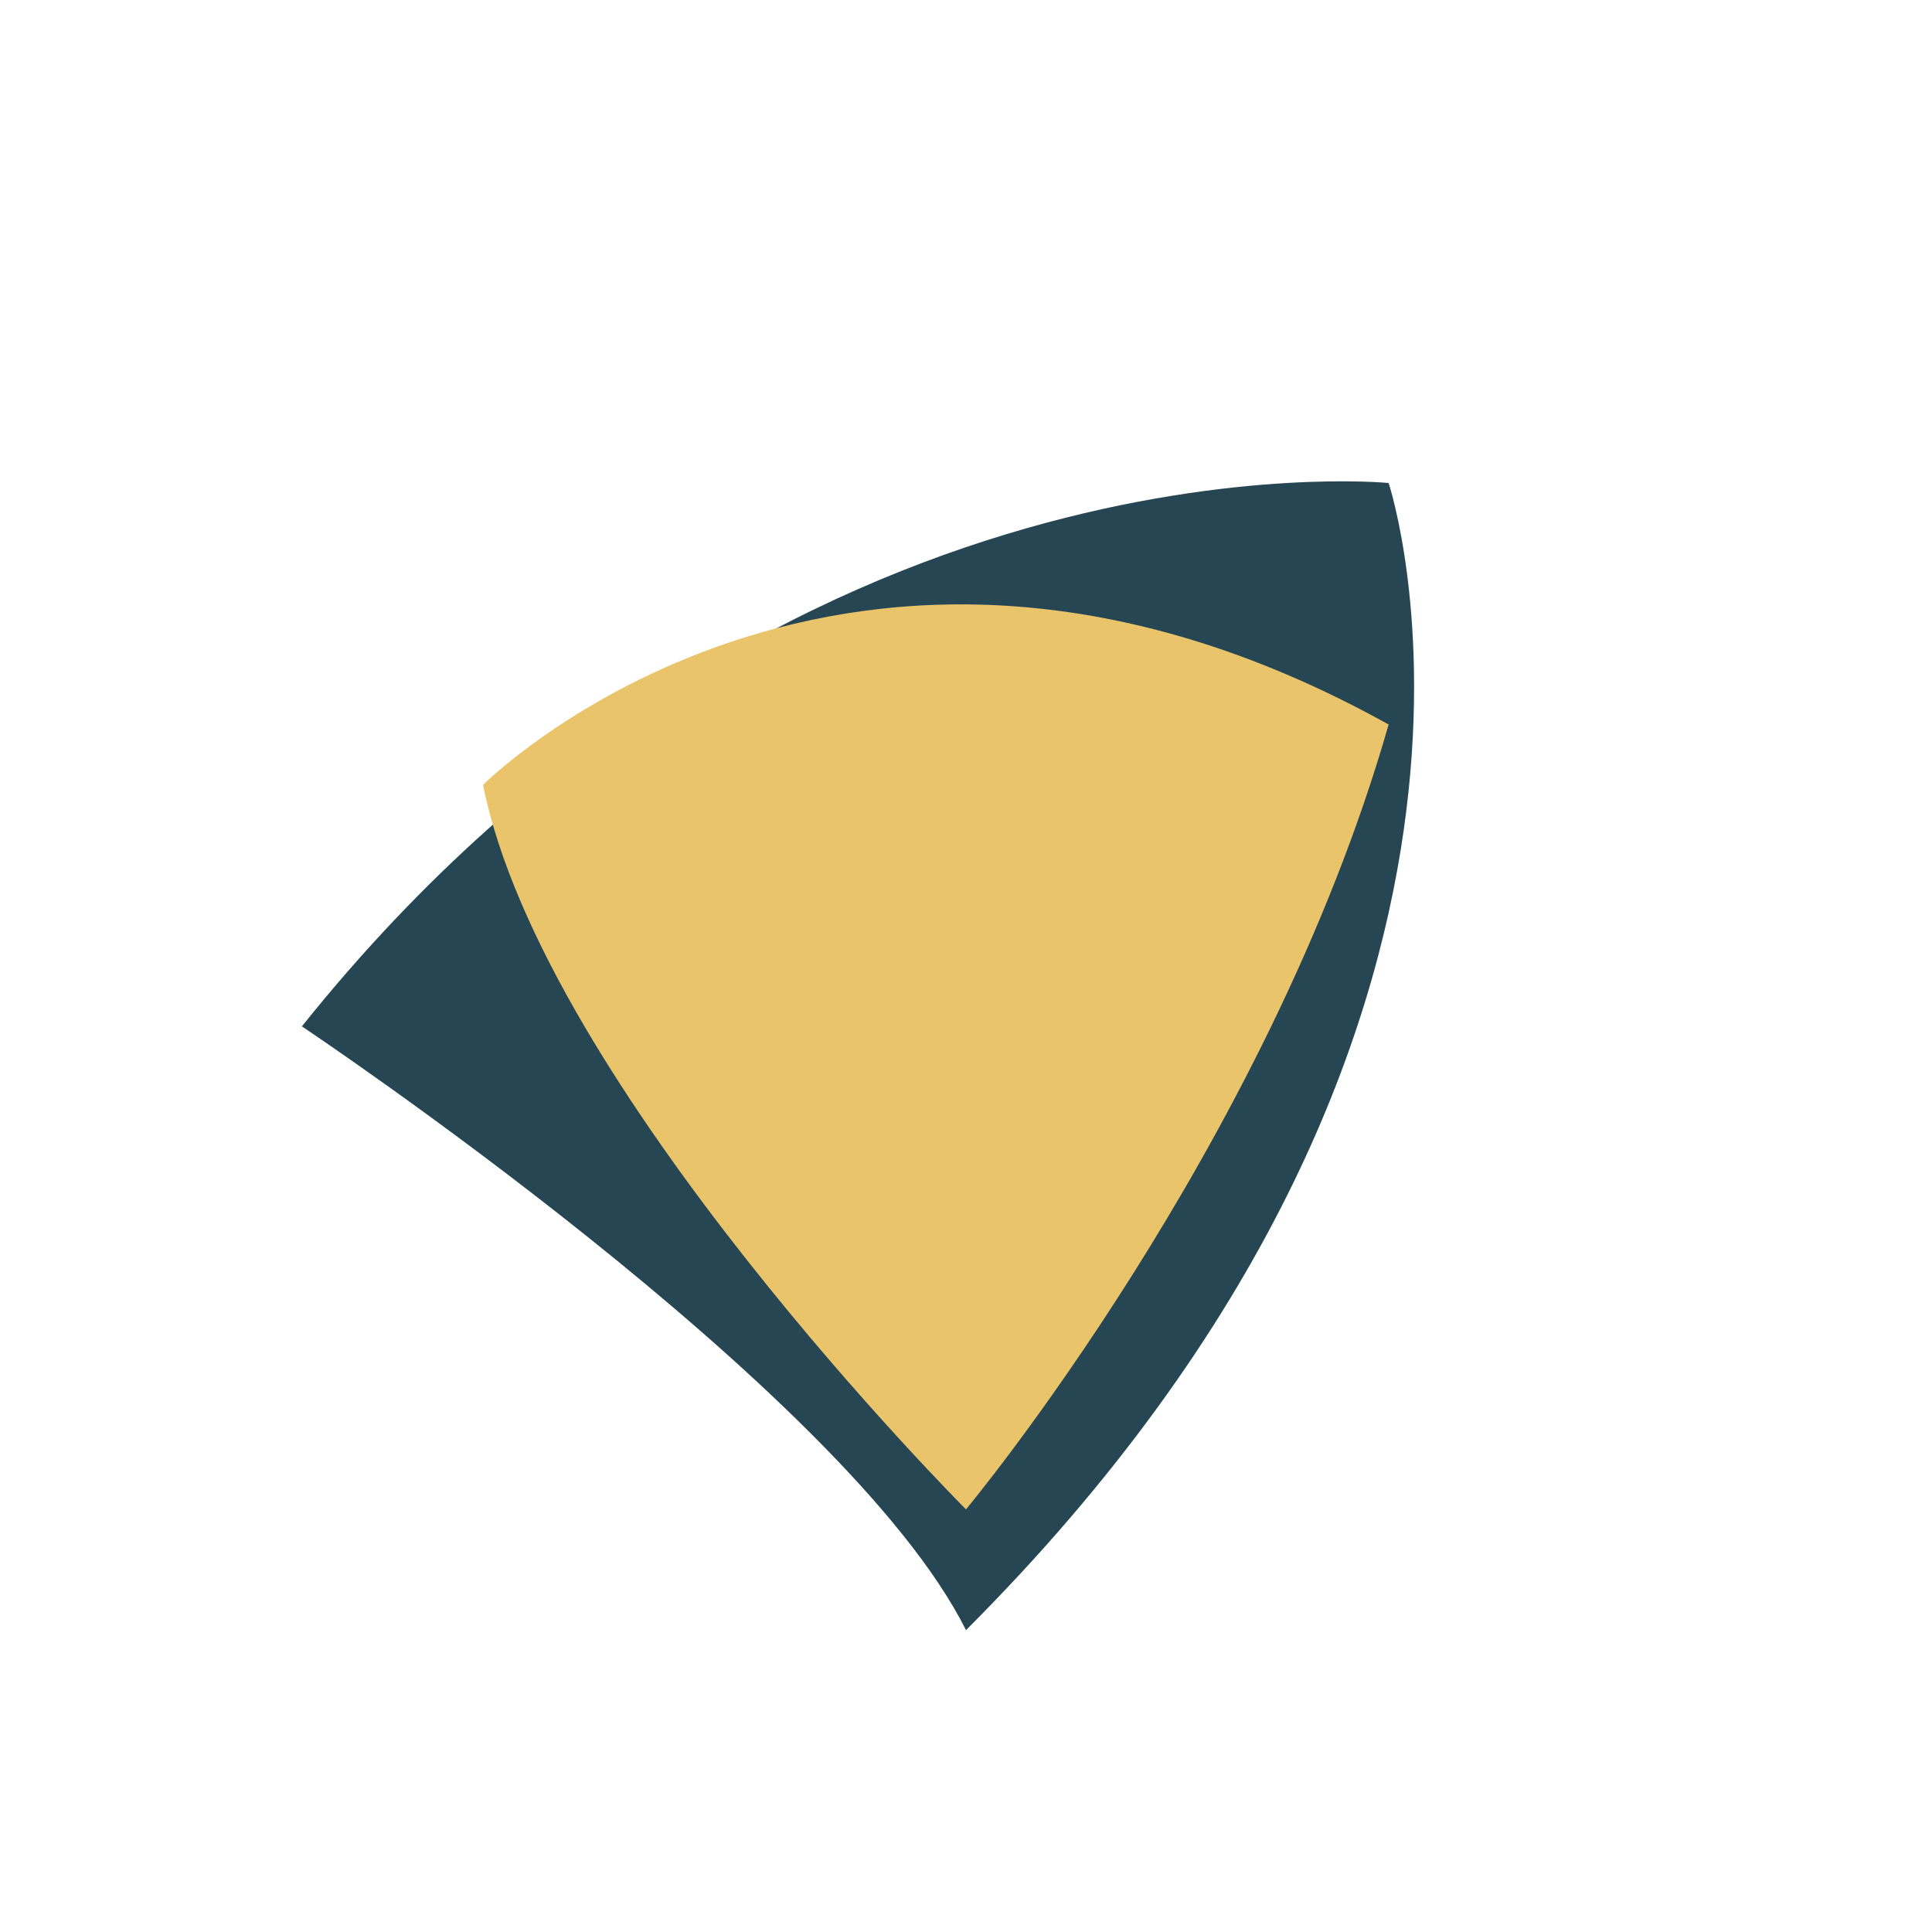 <?xml version="1.0" encoding="UTF-8"?>
<svg xmlns="http://www.w3.org/2000/svg" width="32" height="32" viewBox="0 0 32 32"><path fill="#264653" d="M16 27c10-10 7-19 7-19S13 7 5 17c0 0 9 6 11 10z"/><path fill="#E9C46A" d="M16 25S9 18 8 13c0 0 6-6 15-1-2 7-7 13-7 13z"/></svg>